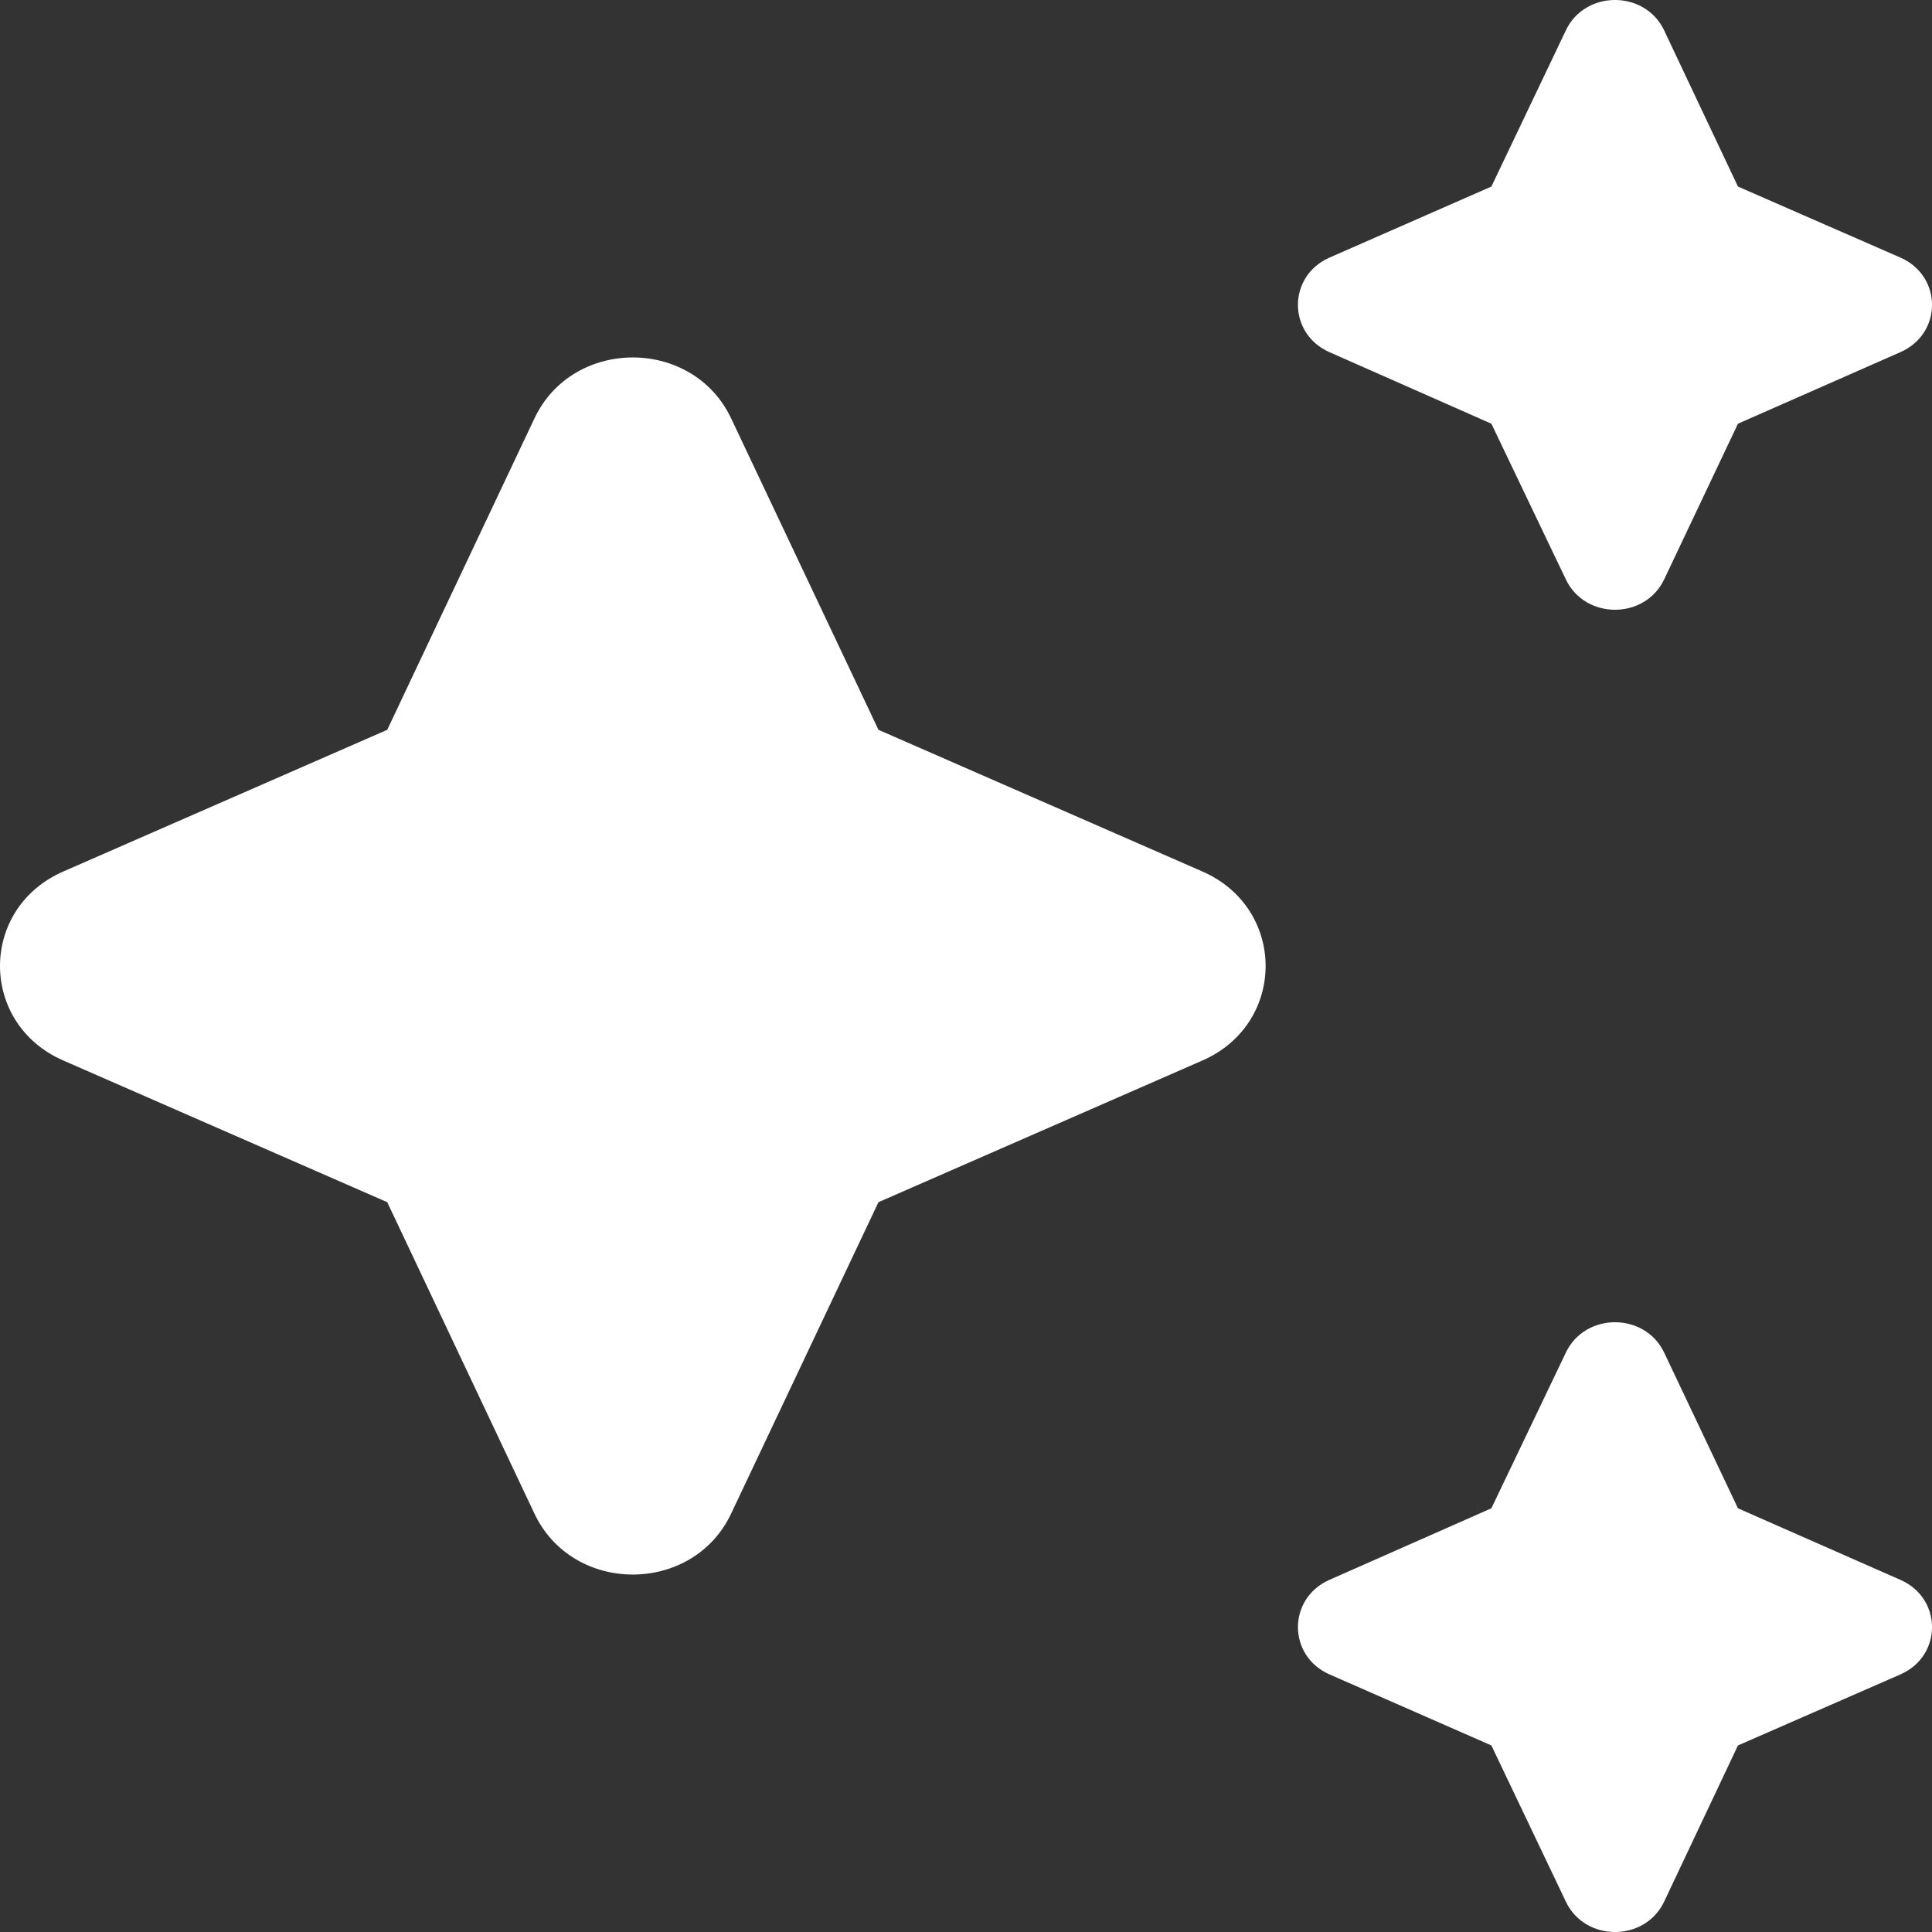 <?xml version="1.0" encoding="utf-8"?>
<svg xmlns="http://www.w3.org/2000/svg" fill="none" height="100%" overflow="visible" preserveAspectRatio="none" style="display: block;" viewBox="0 0 16 16" width="100%">
<rect x="0" y="0" width="16" height="16" fill="#333333" stroke="none"/>
<path d="M13.782 0.252C13.623 -0.084 13.127 -0.084 12.968 0.251L12.351 1.545L11.011 2.133C10.662 2.286 10.662 2.762 11.009 2.916L12.351 3.509L12.968 4.799C13.128 5.134 13.623 5.133 13.782 4.798L14.393 3.509L15.739 2.916C16.088 2.762 16.087 2.286 15.738 2.133L14.393 1.545M6.055 3.465C5.737 2.792 4.744 2.792 4.426 3.465L3.207 6.044L0.525 7.217C-0.175 7.522 -0.175 8.478 0.525 8.783L3.207 9.956L4.426 12.535C4.744 13.208 5.737 13.208 6.055 12.535L7.275 9.956L9.957 8.783C10.656 8.478 10.656 7.522 9.957 7.217L7.275 6.044M13.782 11.202C13.623 10.867 13.128 10.866 12.968 11.201L12.351 12.491L11.009 13.084C10.662 13.238 10.662 13.714 11.011 13.867L12.351 14.455L12.968 15.749C13.127 16.084 13.623 16.084 13.782 15.748L14.393 14.455L15.738 13.867C16.087 13.714 16.088 13.238 15.739 13.084L14.393 12.491" fill="white" id="Vector"/>
</svg>
